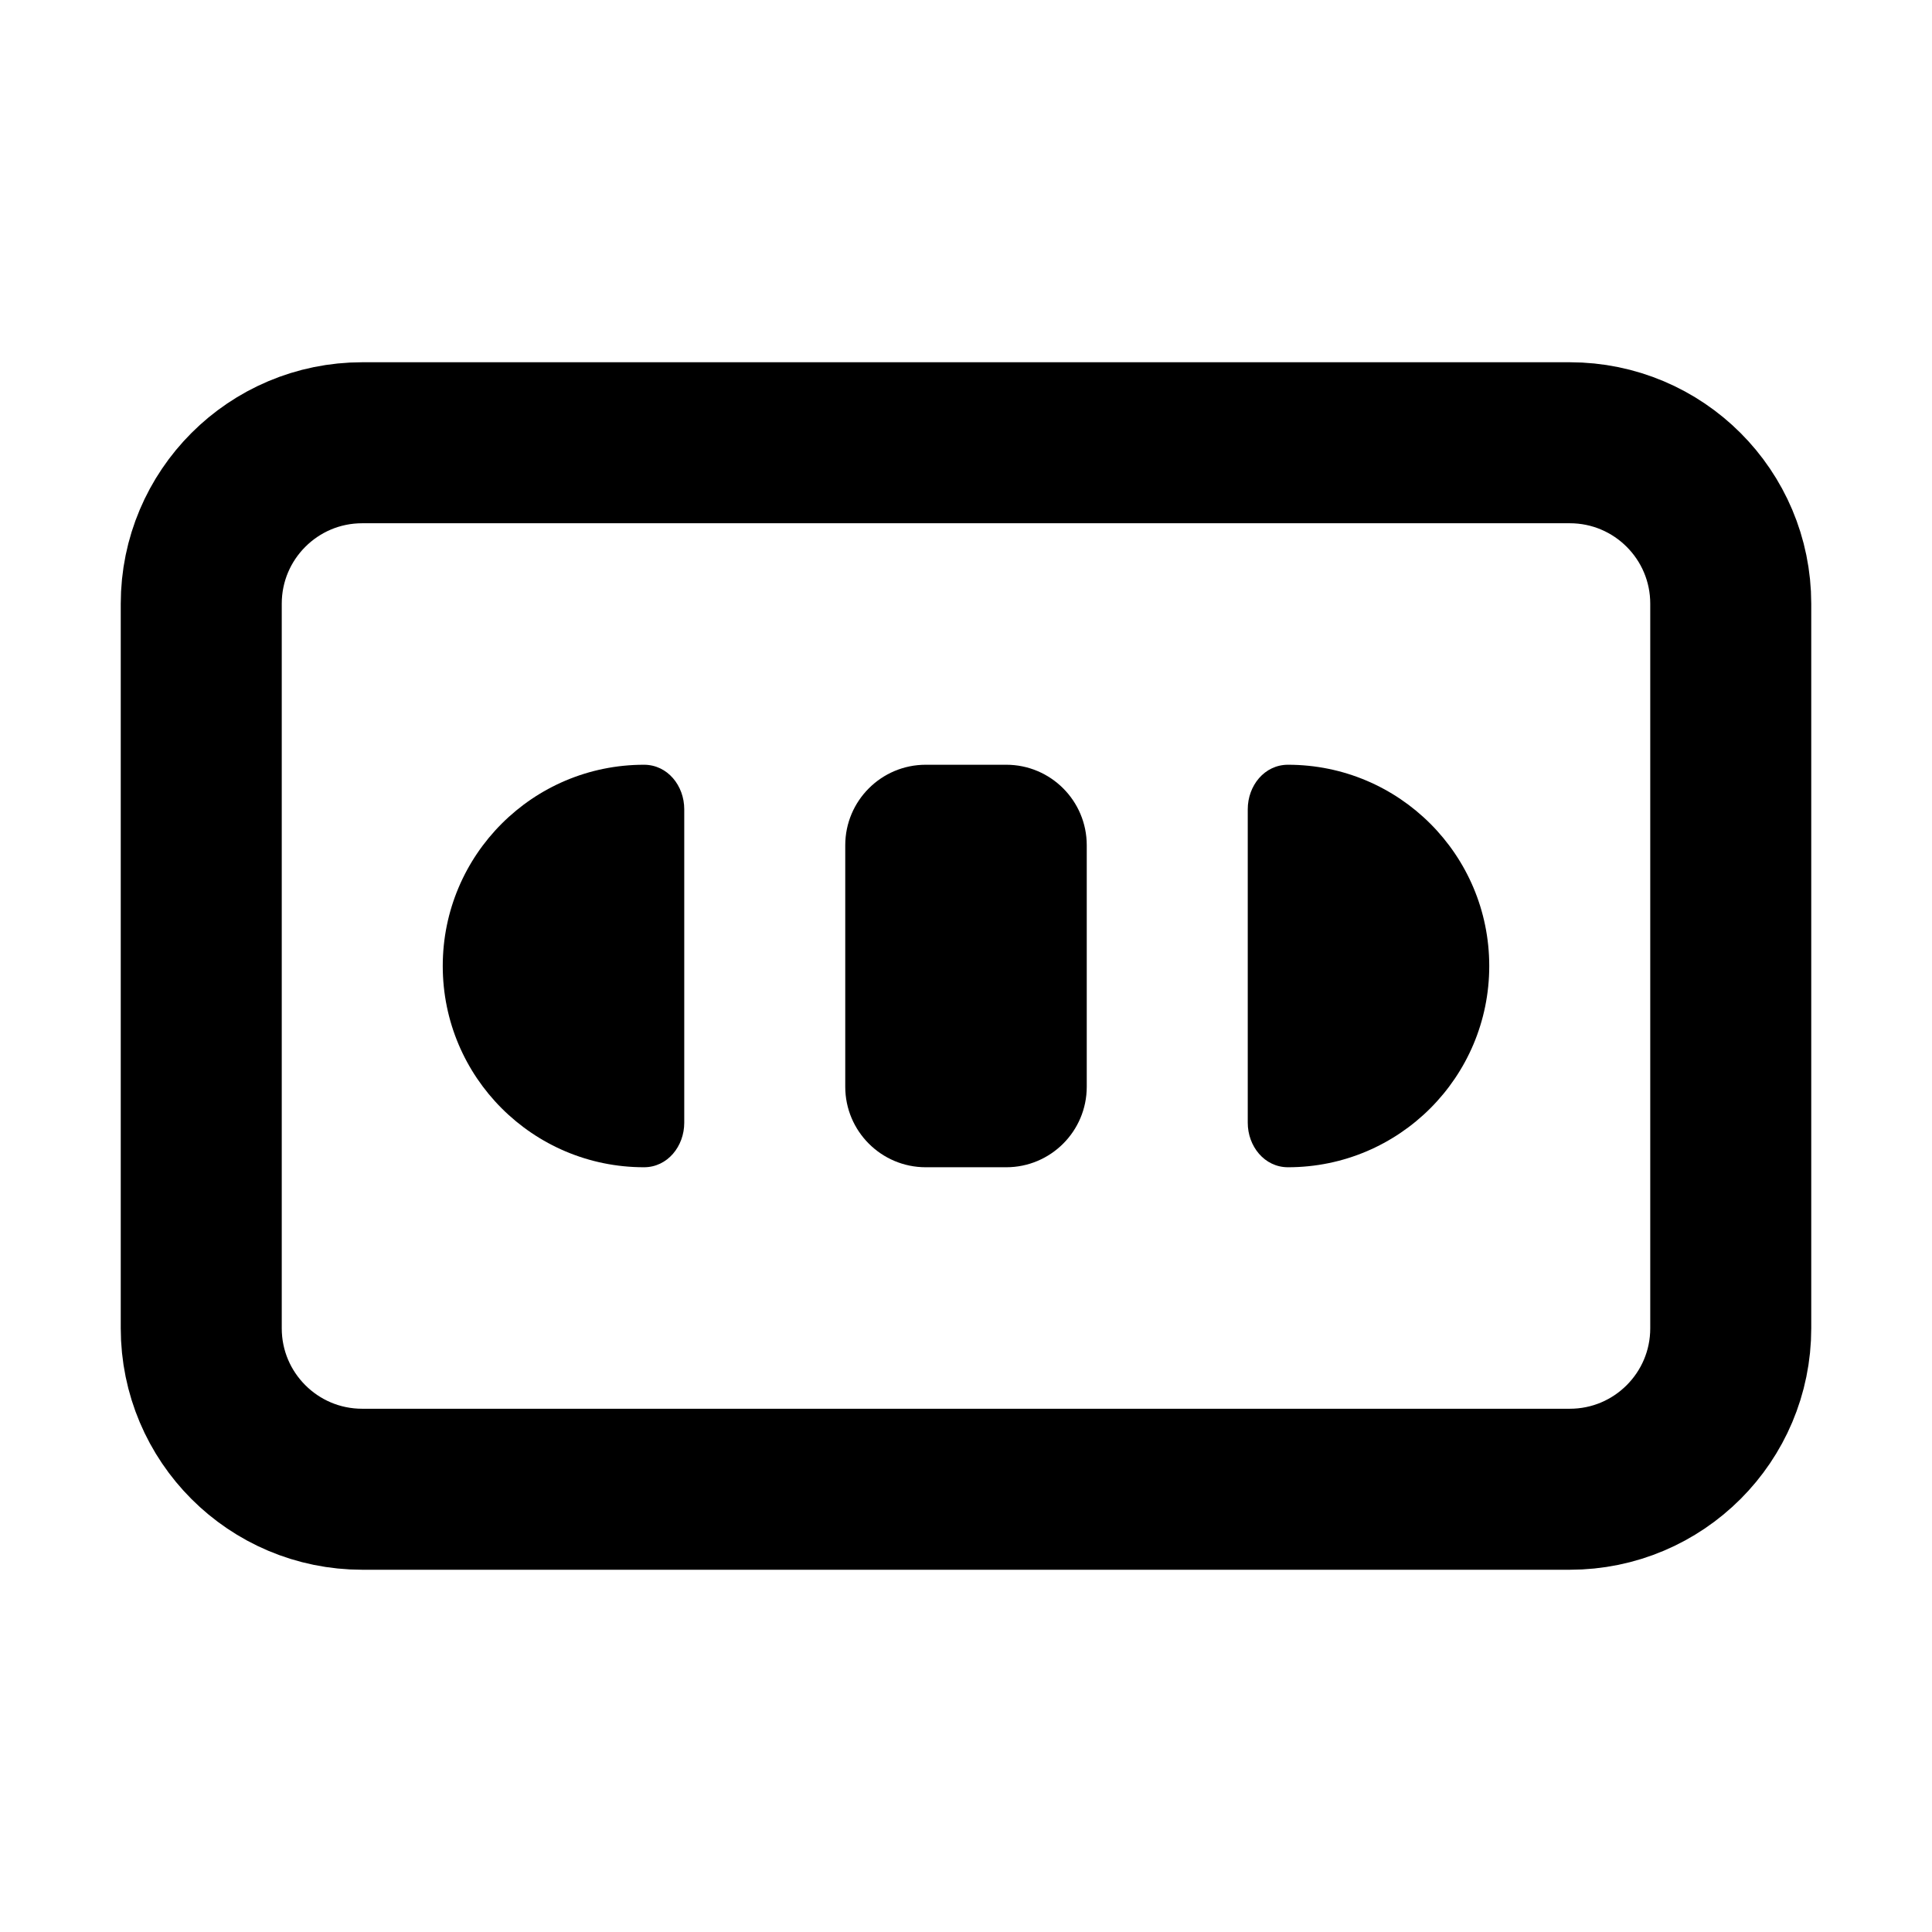 <?xml version="1.0" encoding="utf-8"?><!-- Uploaded to: SVG Repo, www.svgrepo.com, Generator: SVG Repo Mixer Tools -->
<svg width="800px" height="800px" viewBox="0 0 24 24" fill="none" xmlns="http://www.w3.org/2000/svg">
<path d="M19.5 5.5H4.5C3.395 5.5 2.5 6.395 2.5 7.5V16.5C2.5 17.605 3.395 18.5 4.5 18.5H19.5C20.605 18.5 21.5 17.605 21.5 16.5V7.5C21.5 6.395 20.605 5.5 19.5 5.5Z" stroke="#000000" stroke-width="2" stroke-linecap="round" stroke-linejoin="round"/>
<path fill-rule="evenodd" clip-rule="evenodd" d="M16 9.5C15.707 9.5 15.5 9.76 15.5 10.053V13.947C15.5 14.239 15.707 14.5 16 14.5C17.381 14.5 18.5 13.381 18.5 12C18.5 10.619 17.381 9.5 16 9.5Z" fill="#000000"/>
<path fill-rule="evenodd" clip-rule="evenodd" d="M8 9.5C8.293 9.5 8.5 9.76 8.5 10.053V13.947C8.5 14.239 8.293 14.5 8 14.5C6.619 14.5 5.5 13.381 5.5 12C5.5 10.619 6.619 9.5 8 9.5Z" fill="#000000"/>
<path d="M10.5 10.5C10.5 9.948 10.948 9.5 11.5 9.5H12.5C13.052 9.5 13.5 9.948 13.5 10.5V13.5C13.5 14.052 13.052 14.5 12.5 14.5H11.5C10.948 14.5 10.5 14.052 10.5 13.5V10.5Z" fill="#000000"/>
</svg>